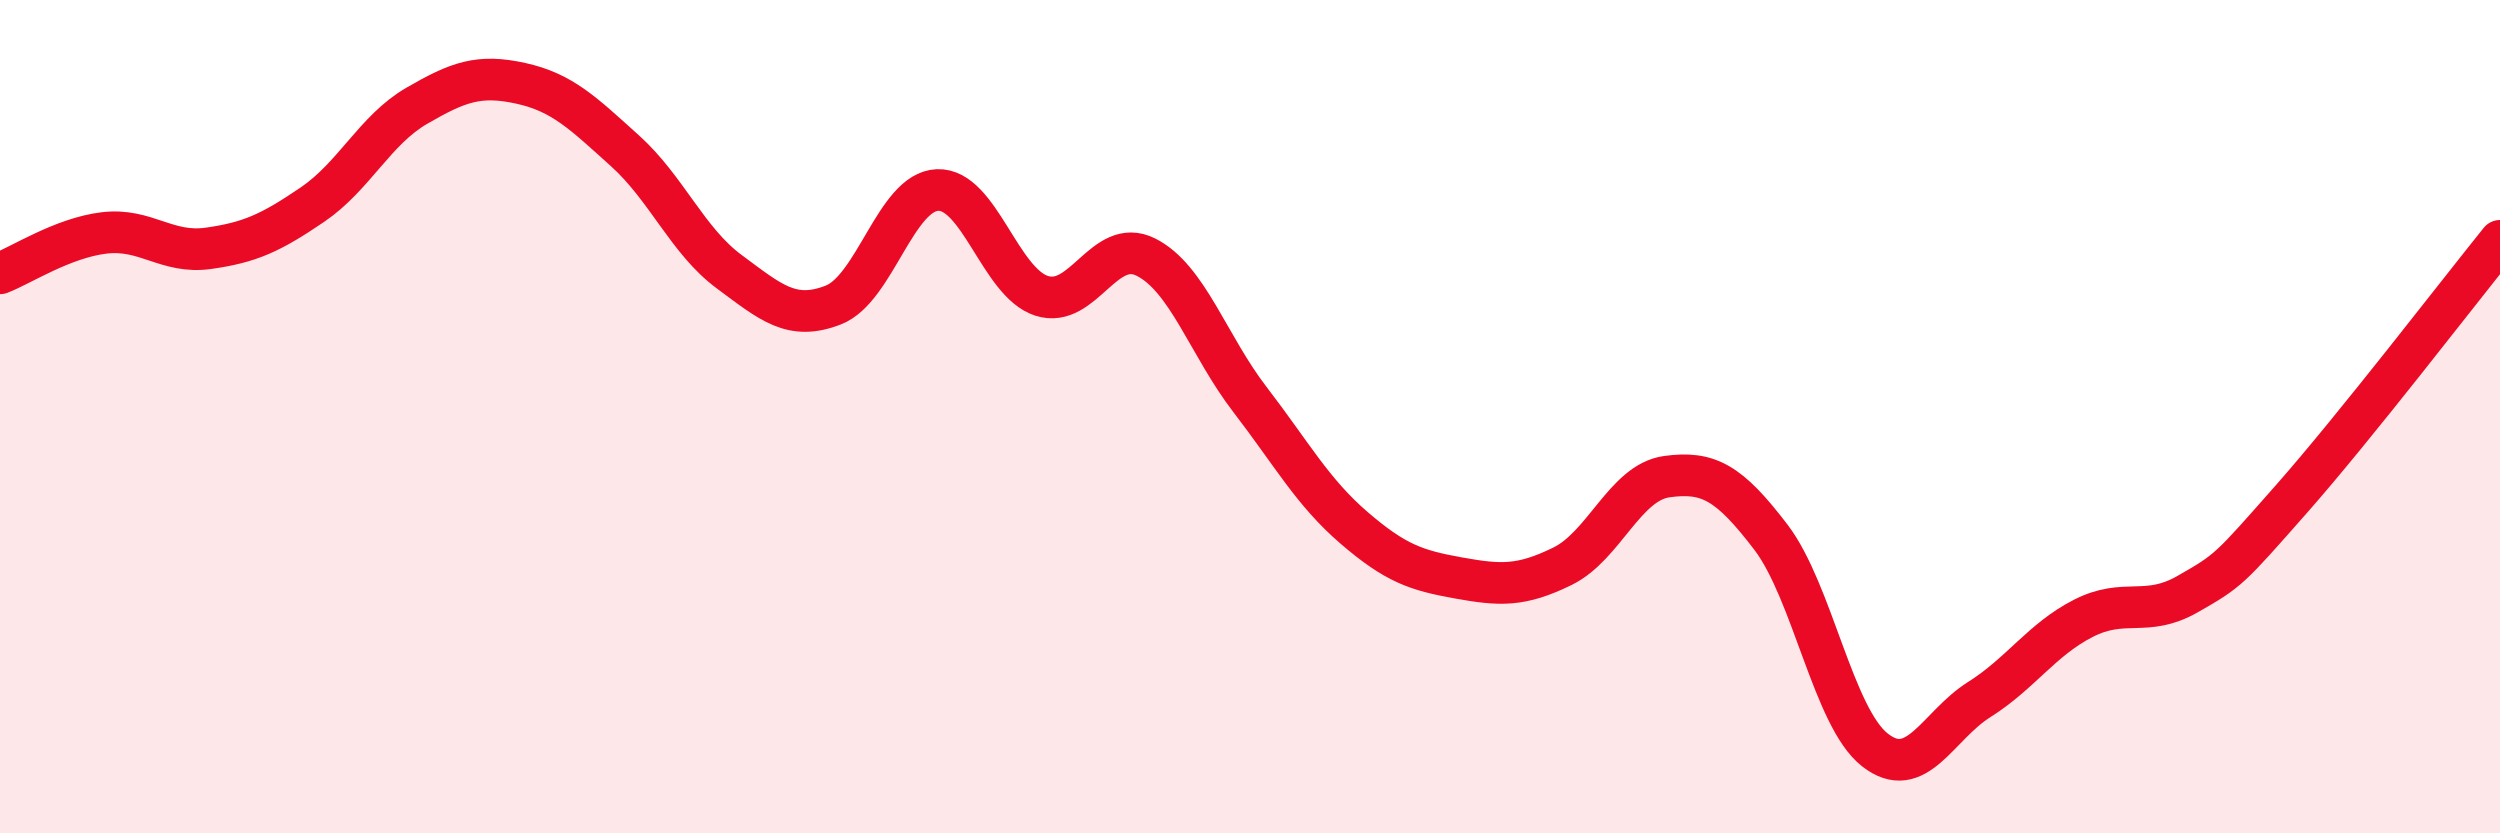 
    <svg width="60" height="20" viewBox="0 0 60 20" xmlns="http://www.w3.org/2000/svg">
      <path
        d="M 0,6.56 C 0.5,6.37 1.5,5.71 2.5,5.59 C 3.5,5.47 4,6.1 5,5.96 C 6,5.82 6.5,5.59 7.5,4.91 C 8.5,4.23 9,3.12 10,2.54 C 11,1.96 11.5,1.78 12.5,2 C 13.5,2.22 14,2.72 15,3.62 C 16,4.52 16.5,5.78 17.5,6.52 C 18.5,7.26 19,7.71 20,7.32 C 21,6.93 21.5,4.6 22.5,4.56 C 23.5,4.52 24,6.78 25,7.1 C 26,7.42 26.5,5.67 27.5,6.17 C 28.5,6.67 29,8.29 30,9.59 C 31,10.89 31.5,11.81 32.5,12.67 C 33.5,13.53 34,13.69 35,13.87 C 36,14.05 36.5,14.08 37.5,13.59 C 38.5,13.1 39,11.58 40,11.44 C 41,11.3 41.5,11.58 42.5,12.89 C 43.5,14.2 44,17.22 45,18 C 46,18.78 46.5,17.42 47.5,16.79 C 48.5,16.16 49,15.35 50,14.84 C 51,14.33 51.5,14.83 52.5,14.26 C 53.5,13.69 53.5,13.67 55,11.97 C 56.5,10.27 59,7.02 60,5.78L60 20L0 20Z"
        fill="#EB0A25"
        opacity="0.1"
        stroke-linecap="round"
        stroke-linejoin="round"
      />
      <path
        d="M 0,6.56 C 0.5,6.37 1.5,5.71 2.5,5.59 C 3.5,5.47 4,6.1 5,5.96 C 6,5.82 6.5,5.59 7.5,4.91 C 8.5,4.23 9,3.12 10,2.54 C 11,1.96 11.5,1.78 12.5,2 C 13.5,2.22 14,2.72 15,3.62 C 16,4.52 16.5,5.78 17.5,6.52 C 18.5,7.26 19,7.71 20,7.32 C 21,6.93 21.5,4.6 22.5,4.56 C 23.5,4.52 24,6.78 25,7.1 C 26,7.42 26.5,5.67 27.5,6.17 C 28.5,6.67 29,8.29 30,9.59 C 31,10.89 31.5,11.81 32.5,12.67 C 33.5,13.53 34,13.69 35,13.87 C 36,14.05 36.5,14.08 37.5,13.59 C 38.5,13.1 39,11.58 40,11.44 C 41,11.3 41.5,11.58 42.5,12.89 C 43.5,14.2 44,17.22 45,18 C 46,18.78 46.5,17.42 47.5,16.79 C 48.5,16.16 49,15.35 50,14.84 C 51,14.33 51.5,14.83 52.5,14.26 C 53.5,13.69 53.5,13.67 55,11.97 C 56.5,10.27 59,7.02 60,5.78"
        stroke="#EB0A25"
        stroke-width="1"
        fill="none"
        stroke-linecap="round"
        stroke-linejoin="round"
      />
    </svg>
  